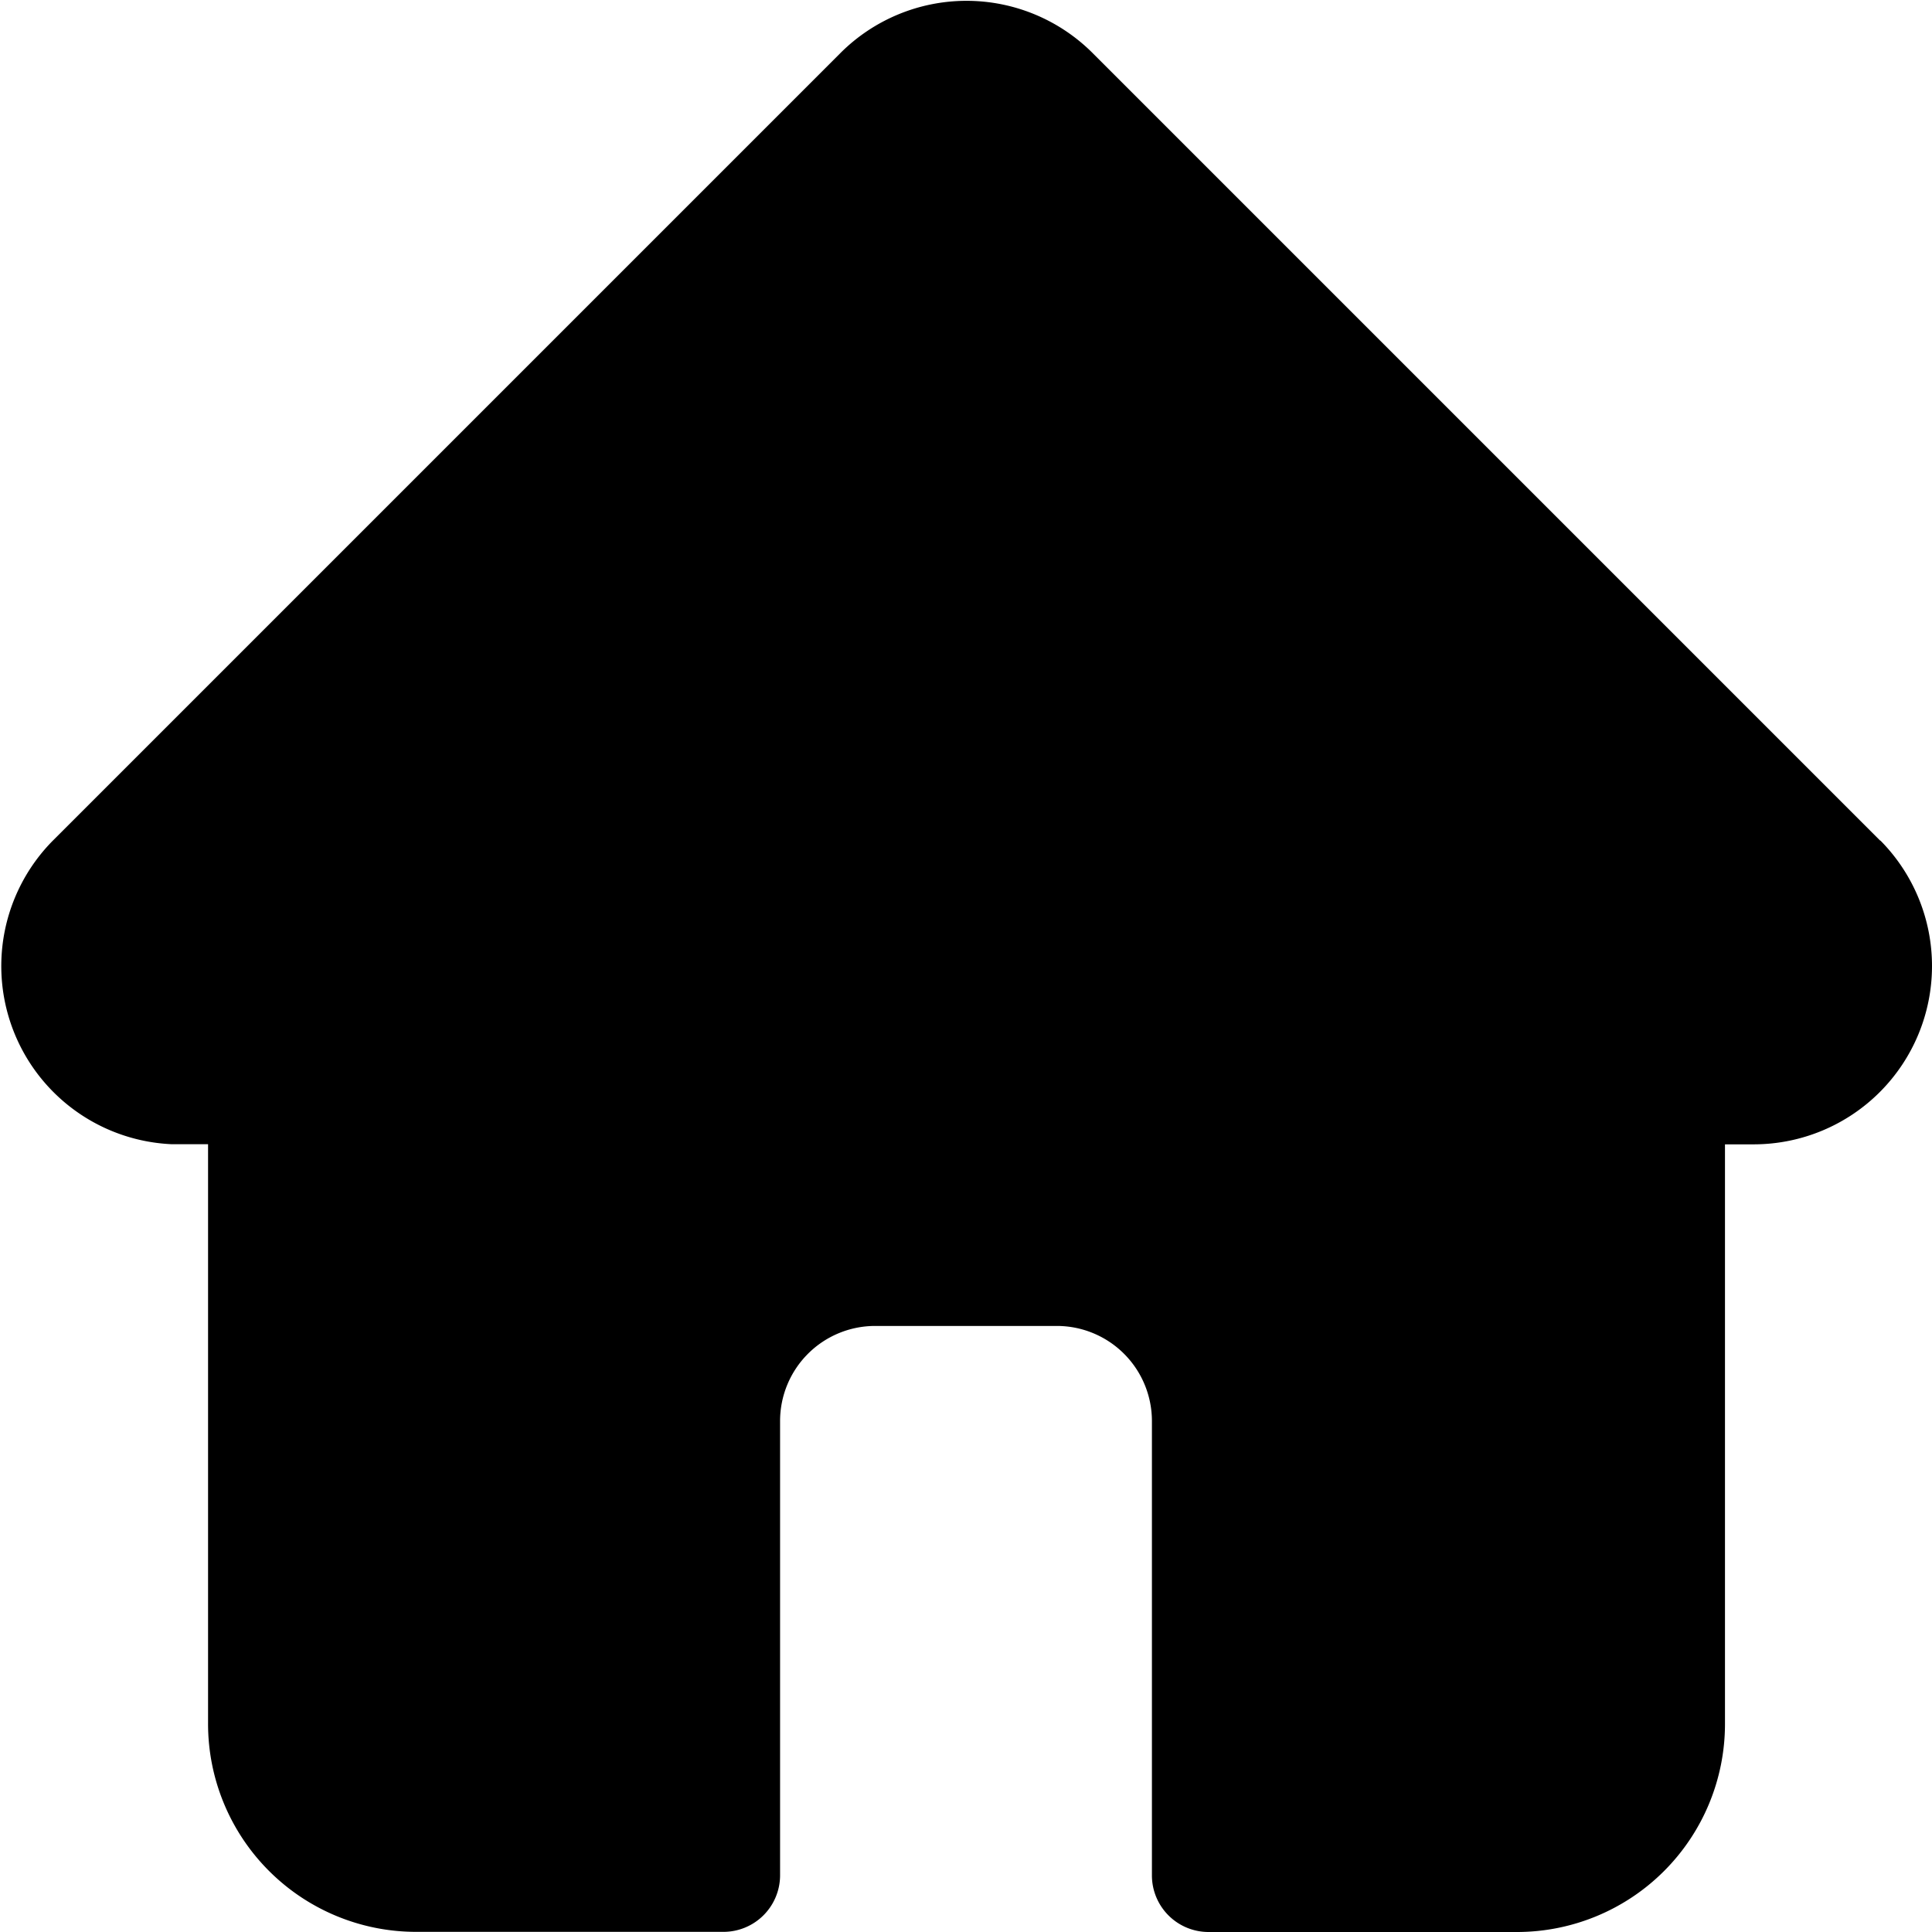 <svg xmlns="http://www.w3.org/2000/svg" xmlns:xlink="http://www.w3.org/1999/xlink" width="13" height="13.001" viewBox="0 0 13 13.001">
  <defs>
    <clipPath id="clip-path">
      <rect width="13" height="13.001" fill="none"/>
    </clipPath>
  </defs>
  <g id="Repeat_Grid_1" data-name="Repeat Grid 1" clip-path="url(#clip-path)">
    <g id="Group_55" data-name="Group 55" transform="translate(0)">
      <path id="Path_40" data-name="Path 40" d="M12.65,5.655h0l-5.3-5.3a1.2,1.2,0,0,0-1.693,0l-5.3,5.3-.005.005a1.2,1.2,0,0,0,.8,2.039l.037,0h.211v3.9a1.4,1.4,0,0,0,1.4,1.4H4.868a.381.381,0,0,0,.381-.381V9.561a.64.64,0,0,1,.639-.639H7.112a.64.64,0,0,1,.639.639v3.06A.381.381,0,0,0,8.132,13h2.075a1.4,1.4,0,0,0,1.4-1.4V7.7h.2a1.2,1.2,0,0,0,.847-2.043Zm0,0" transform="translate(0)"/>
    </g>
  </g>
</svg>
